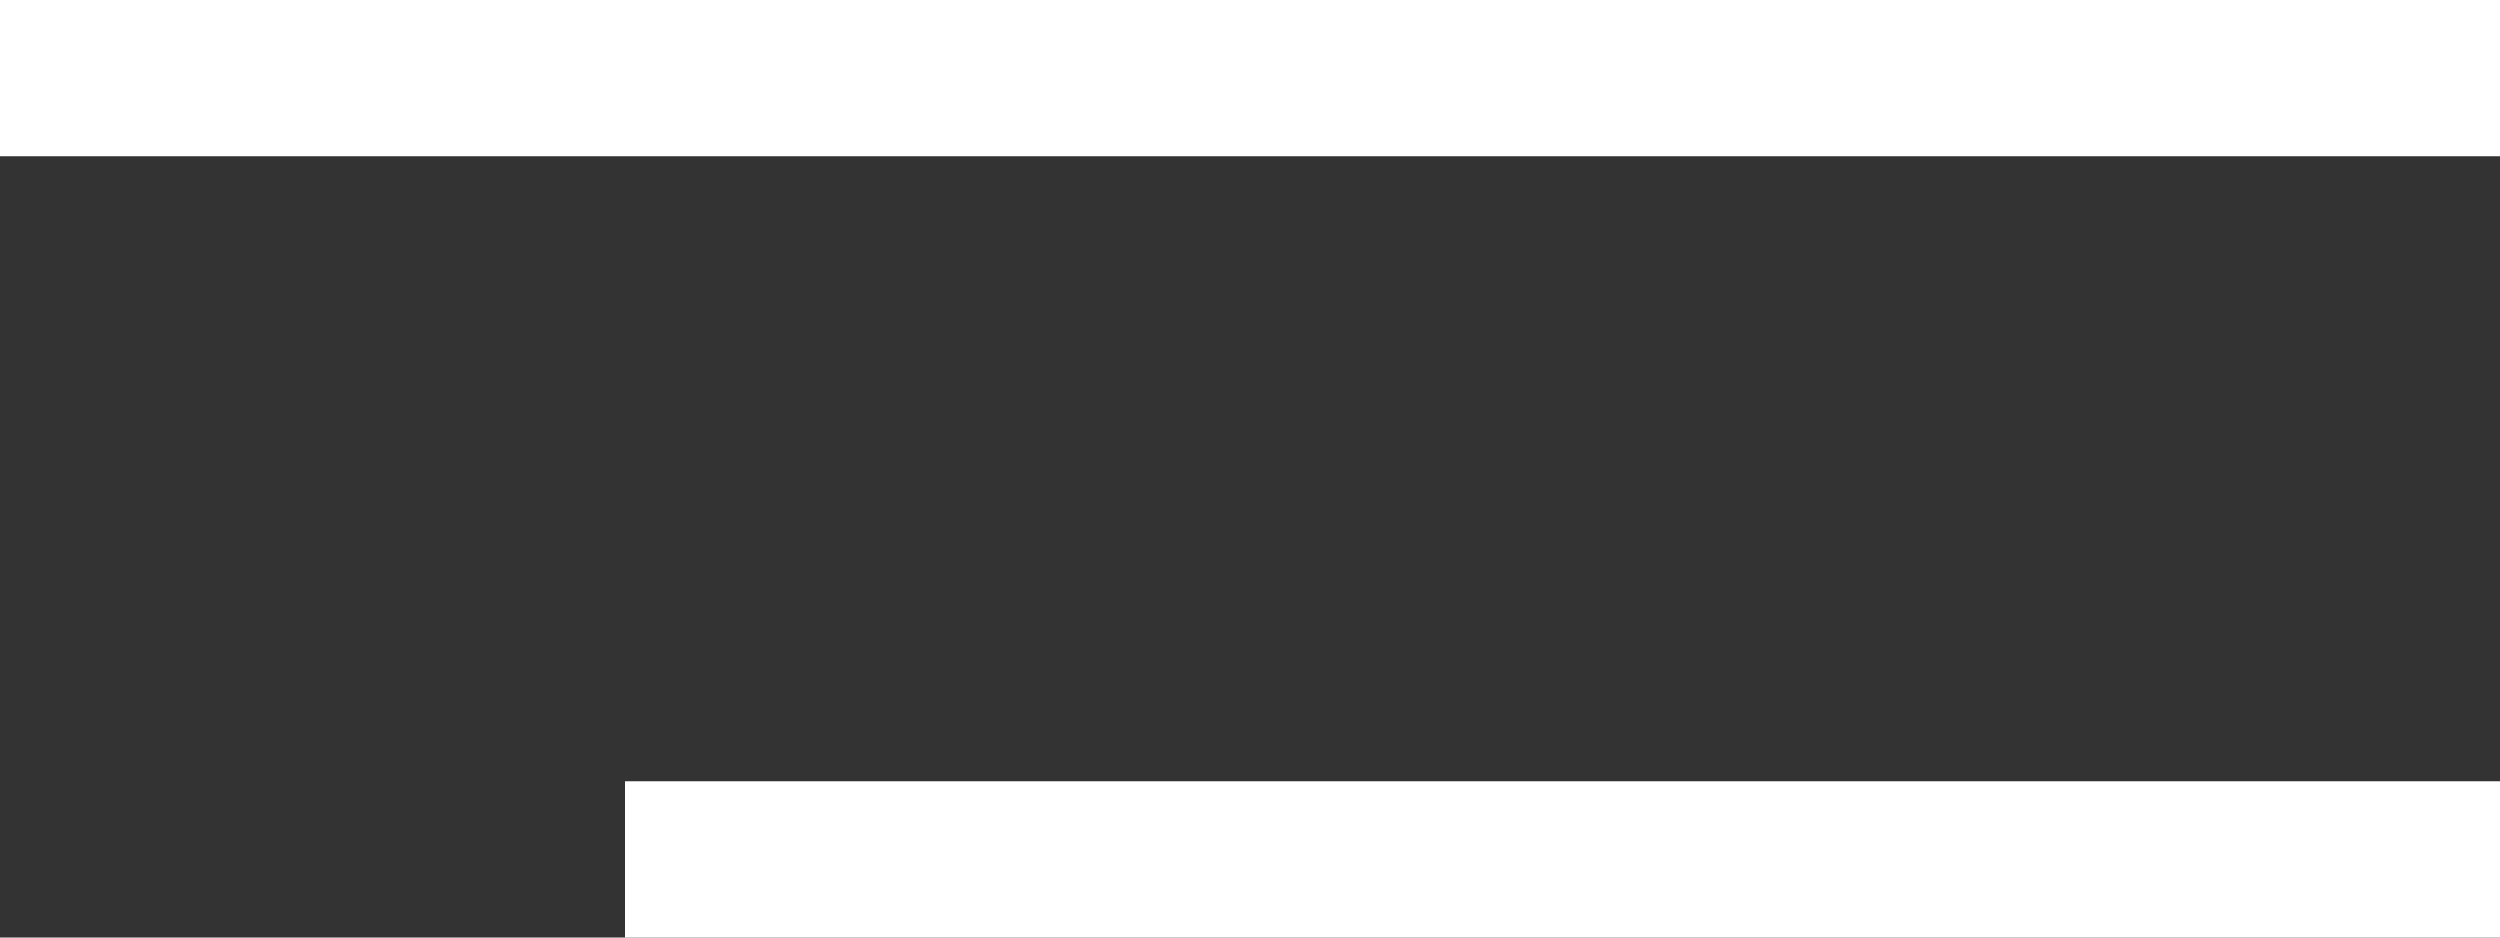 <svg width="16" height="6" viewBox="0 0 16 6" fill="none" xmlns="http://www.w3.org/2000/svg">
<rect x="0" y="0" width="16" height="6" fill="#333333" stroke="none"/>
<line y1="-0.5" x2="16" y2="-0.5" transform="matrix(-1 0 0 1 16 1)" stroke="white"/>
<line y1="-0.5" x2="12" y2="-0.5" transform="matrix(-1 0 0 1 16 6)" stroke="white"/>
</svg>
